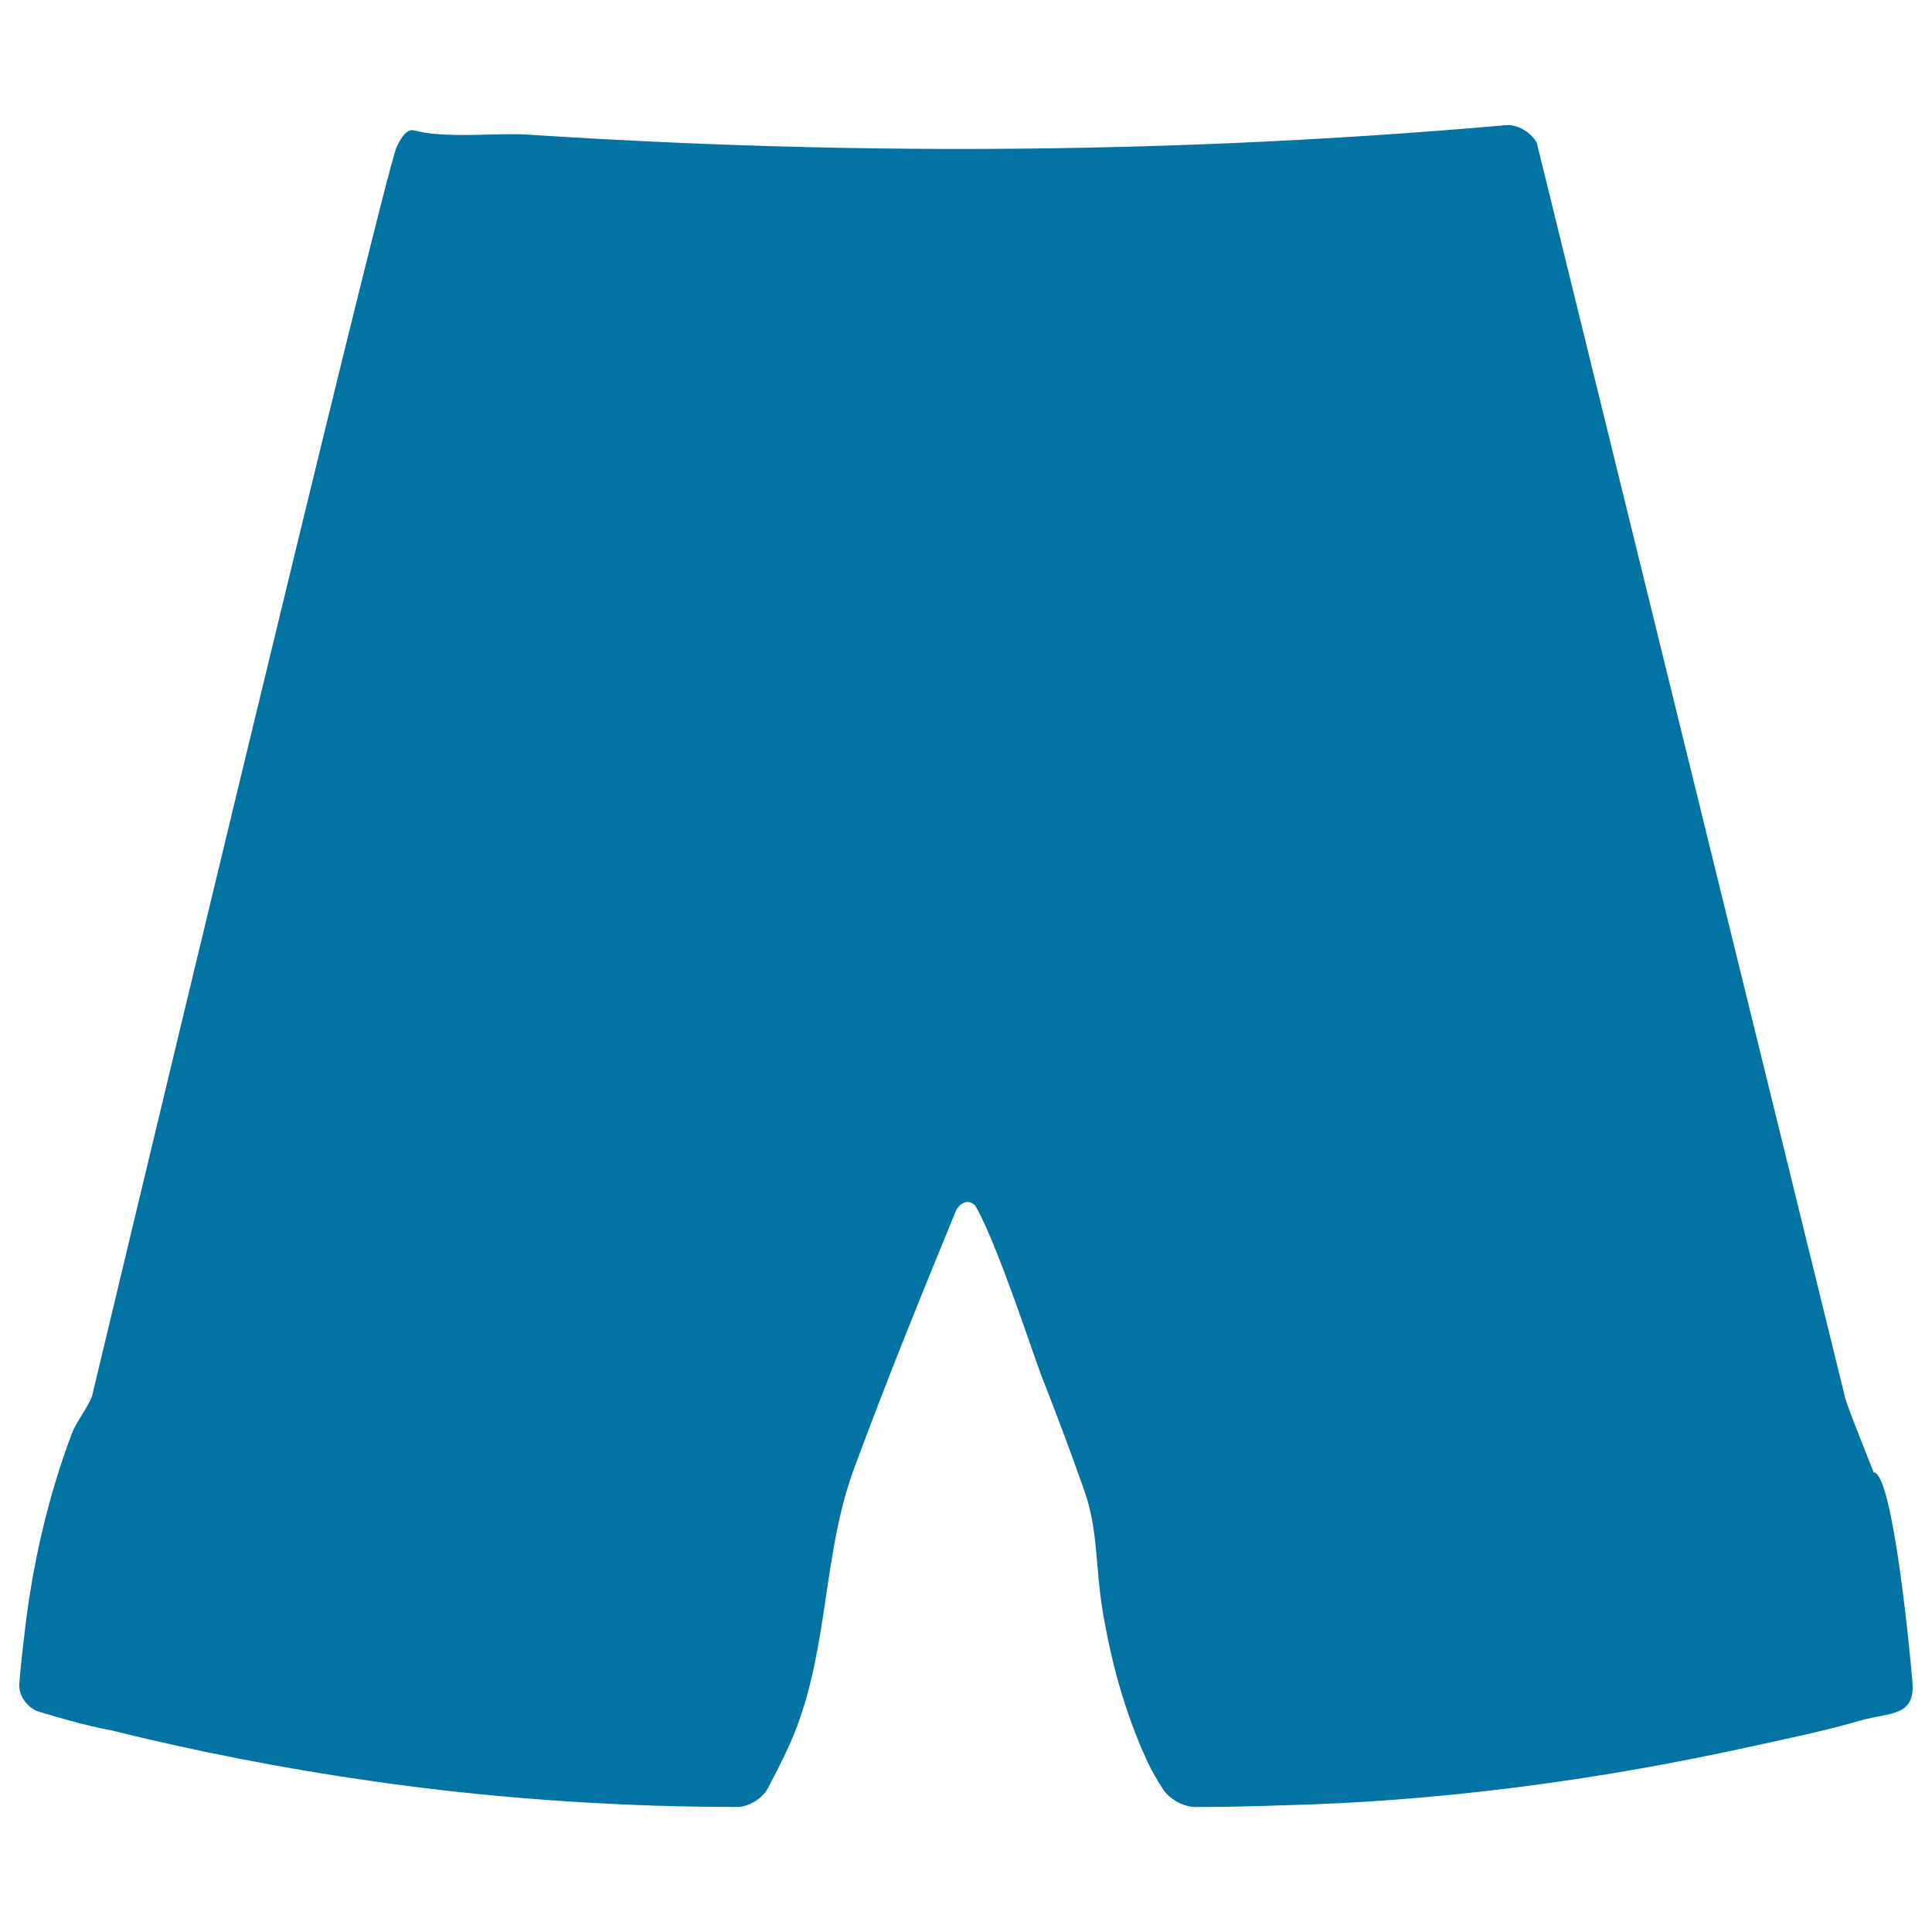 <svg xmlns="http://www.w3.org/2000/svg" viewBox="0 0 1000 1000" style="fill:#0273a2">
<title>Short Silhouette SVG icon</title>
<g><path d="M989.9,871.1c-0.8-10.9-10-109-20.1-109c-0.9-2.5-13.1-32.5-14.7-38.4L795.4,73.8c-3-5.3-10-9.6-16-9c-95.4,8.4-191.2,12.4-287,12.3c-48.7-0.1-97.3-1.2-145.9-3.4c-24.3-1.1-48.6-2.4-72.9-4c-17.3-1.1-42.8,2.2-59.3-2.2c-3.5-0.9-6.4,3-9,8.6C198.8,89.9,47.6,722.8,47.6,722.8c-2.2,5.7-8.1,13.2-10.3,18.9c-12.8,33.9-20.8,69.4-24.8,105.4c-0.9,8-2,16.4-2.5,24.7c-0.4,6.1,4.4,12.4,10.2,14.2c12.2,3.6,24.4,7.2,36.9,9.5c44.7,11.1,89.9,19.9,135.5,26.4c48.5,7,97.4,11.1,146.4,12.7c14.2,0.5,28.2,0.6,42.4,0.7c6.1,0,13.3-4.4,16.1-9.8c5.2-9.9,10.6-20.3,14.7-31c16.8-44.2,13.9-91.3,29.9-134.5c16.5-44.6,34.3-88.6,52.4-132.6c2.3-5.7,8.2-7.4,11.1-2c11.6,21.3,29.8,77.4,33.4,86.6c7.8,19.8,15.3,39.8,22.4,60c6.7,18.9,5.8,39.3,8.9,59.1c4.4,27.8,11.7,54.9,23.5,80.5c2.2,4.8,5.2,9.9,8.1,14.4c3.3,5.2,10.9,9.4,17,9.3c14.3,0,28.5-0.3,42.7-0.8c81.9-1.9,163.8-12.7,243.8-30.3c19.2-4.2,38.8-8.2,57.7-13.7C977.7,886.3,991.2,888.7,989.9,871.1z"/></g>
</svg>